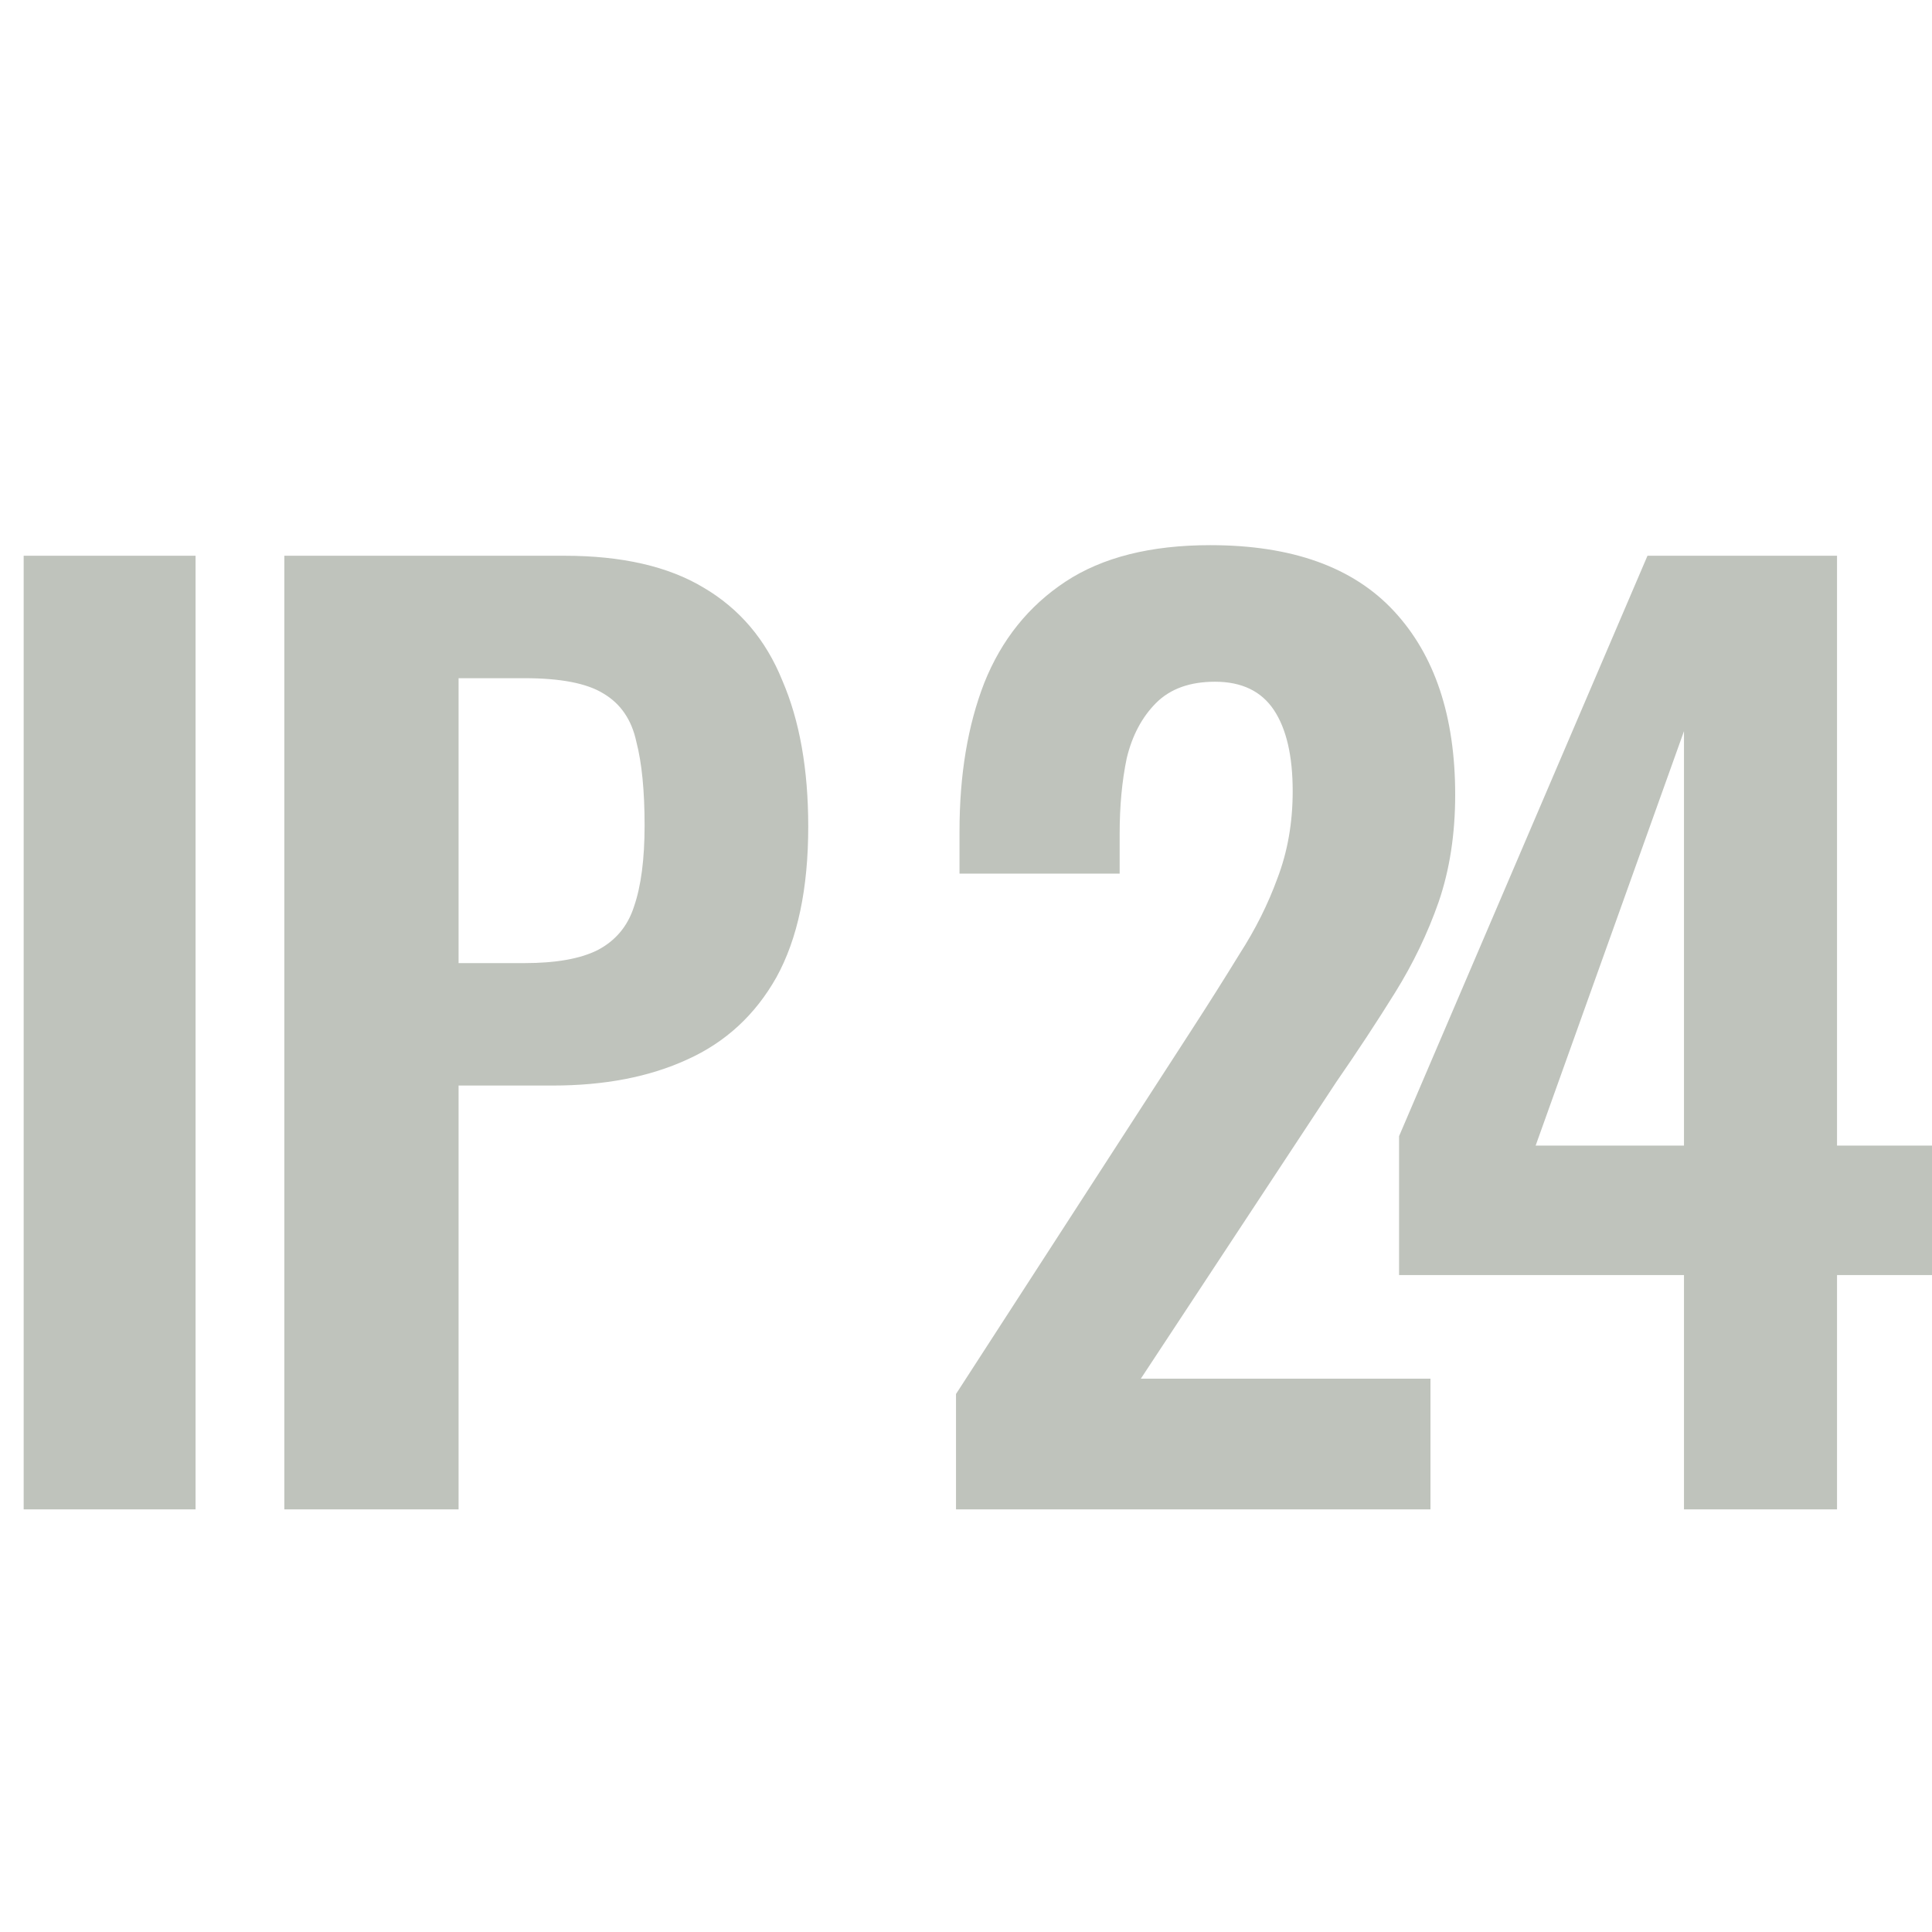 <svg width="64" height="64" viewBox="0 0 64 64" fill="none" xmlns="http://www.w3.org/2000/svg">
<g clip-path="url(#clip0_1447_5534)">
<path d="M0.784 50V18.41H6.478V50H0.784ZM9.419 50V18.41H18.701C20.599 18.41 22.133 18.761 23.303 19.463C24.499 20.165 25.37 21.192 25.916 22.544C26.488 23.87 26.774 25.482 26.774 27.38C26.774 29.434 26.423 31.098 25.721 32.372C25.019 33.62 24.031 34.53 22.757 35.102C21.509 35.674 20.027 35.96 18.311 35.96H15.191V50H9.419ZM15.191 31.904H17.375C18.415 31.904 19.221 31.761 19.793 31.475C20.391 31.163 20.794 30.682 21.002 30.032C21.236 29.356 21.353 28.459 21.353 27.341C21.353 26.197 21.262 25.274 21.08 24.572C20.924 23.844 20.56 23.311 19.988 22.973C19.442 22.635 18.571 22.466 17.375 22.466H15.191V31.904ZM31.669 50V46.178L39.468 34.127C40.041 33.243 40.574 32.398 41.068 31.592C41.587 30.786 42.004 29.954 42.316 29.096C42.654 28.212 42.822 27.25 42.822 26.21C42.822 25.04 42.614 24.143 42.199 23.519C41.782 22.895 41.133 22.583 40.248 22.583C39.416 22.583 38.767 22.817 38.298 23.285C37.831 23.753 37.505 24.364 37.324 25.118C37.167 25.872 37.09 26.704 37.09 27.614V28.94H31.785V27.536C31.785 25.664 32.059 24.026 32.605 22.622C33.176 21.192 34.074 20.074 35.295 19.268C36.517 18.462 38.117 18.059 40.093 18.059C42.797 18.059 44.825 18.787 46.176 20.243C47.529 21.699 48.205 23.727 48.205 26.327C48.205 27.627 48.023 28.81 47.658 29.876C47.294 30.916 46.813 31.917 46.215 32.879C45.617 33.841 44.968 34.829 44.266 35.843L37.791 45.671H47.386V50H31.669ZM55.784 50V42.239H46.346V37.637L54.575 18.41H60.854V37.949H64.091V42.239H60.854V50H55.784ZM50.87 37.949H55.784V24.221L50.87 37.949Z" fill="#BFC3BC"/>
</g>
<defs>
<clipPath id="clip0_1447_5534">
<path d="M0 0H64V64H5C2.239 64 0 61.761 0 59V0Z" fill="white"/>
</clipPath>
</defs>
</svg>
